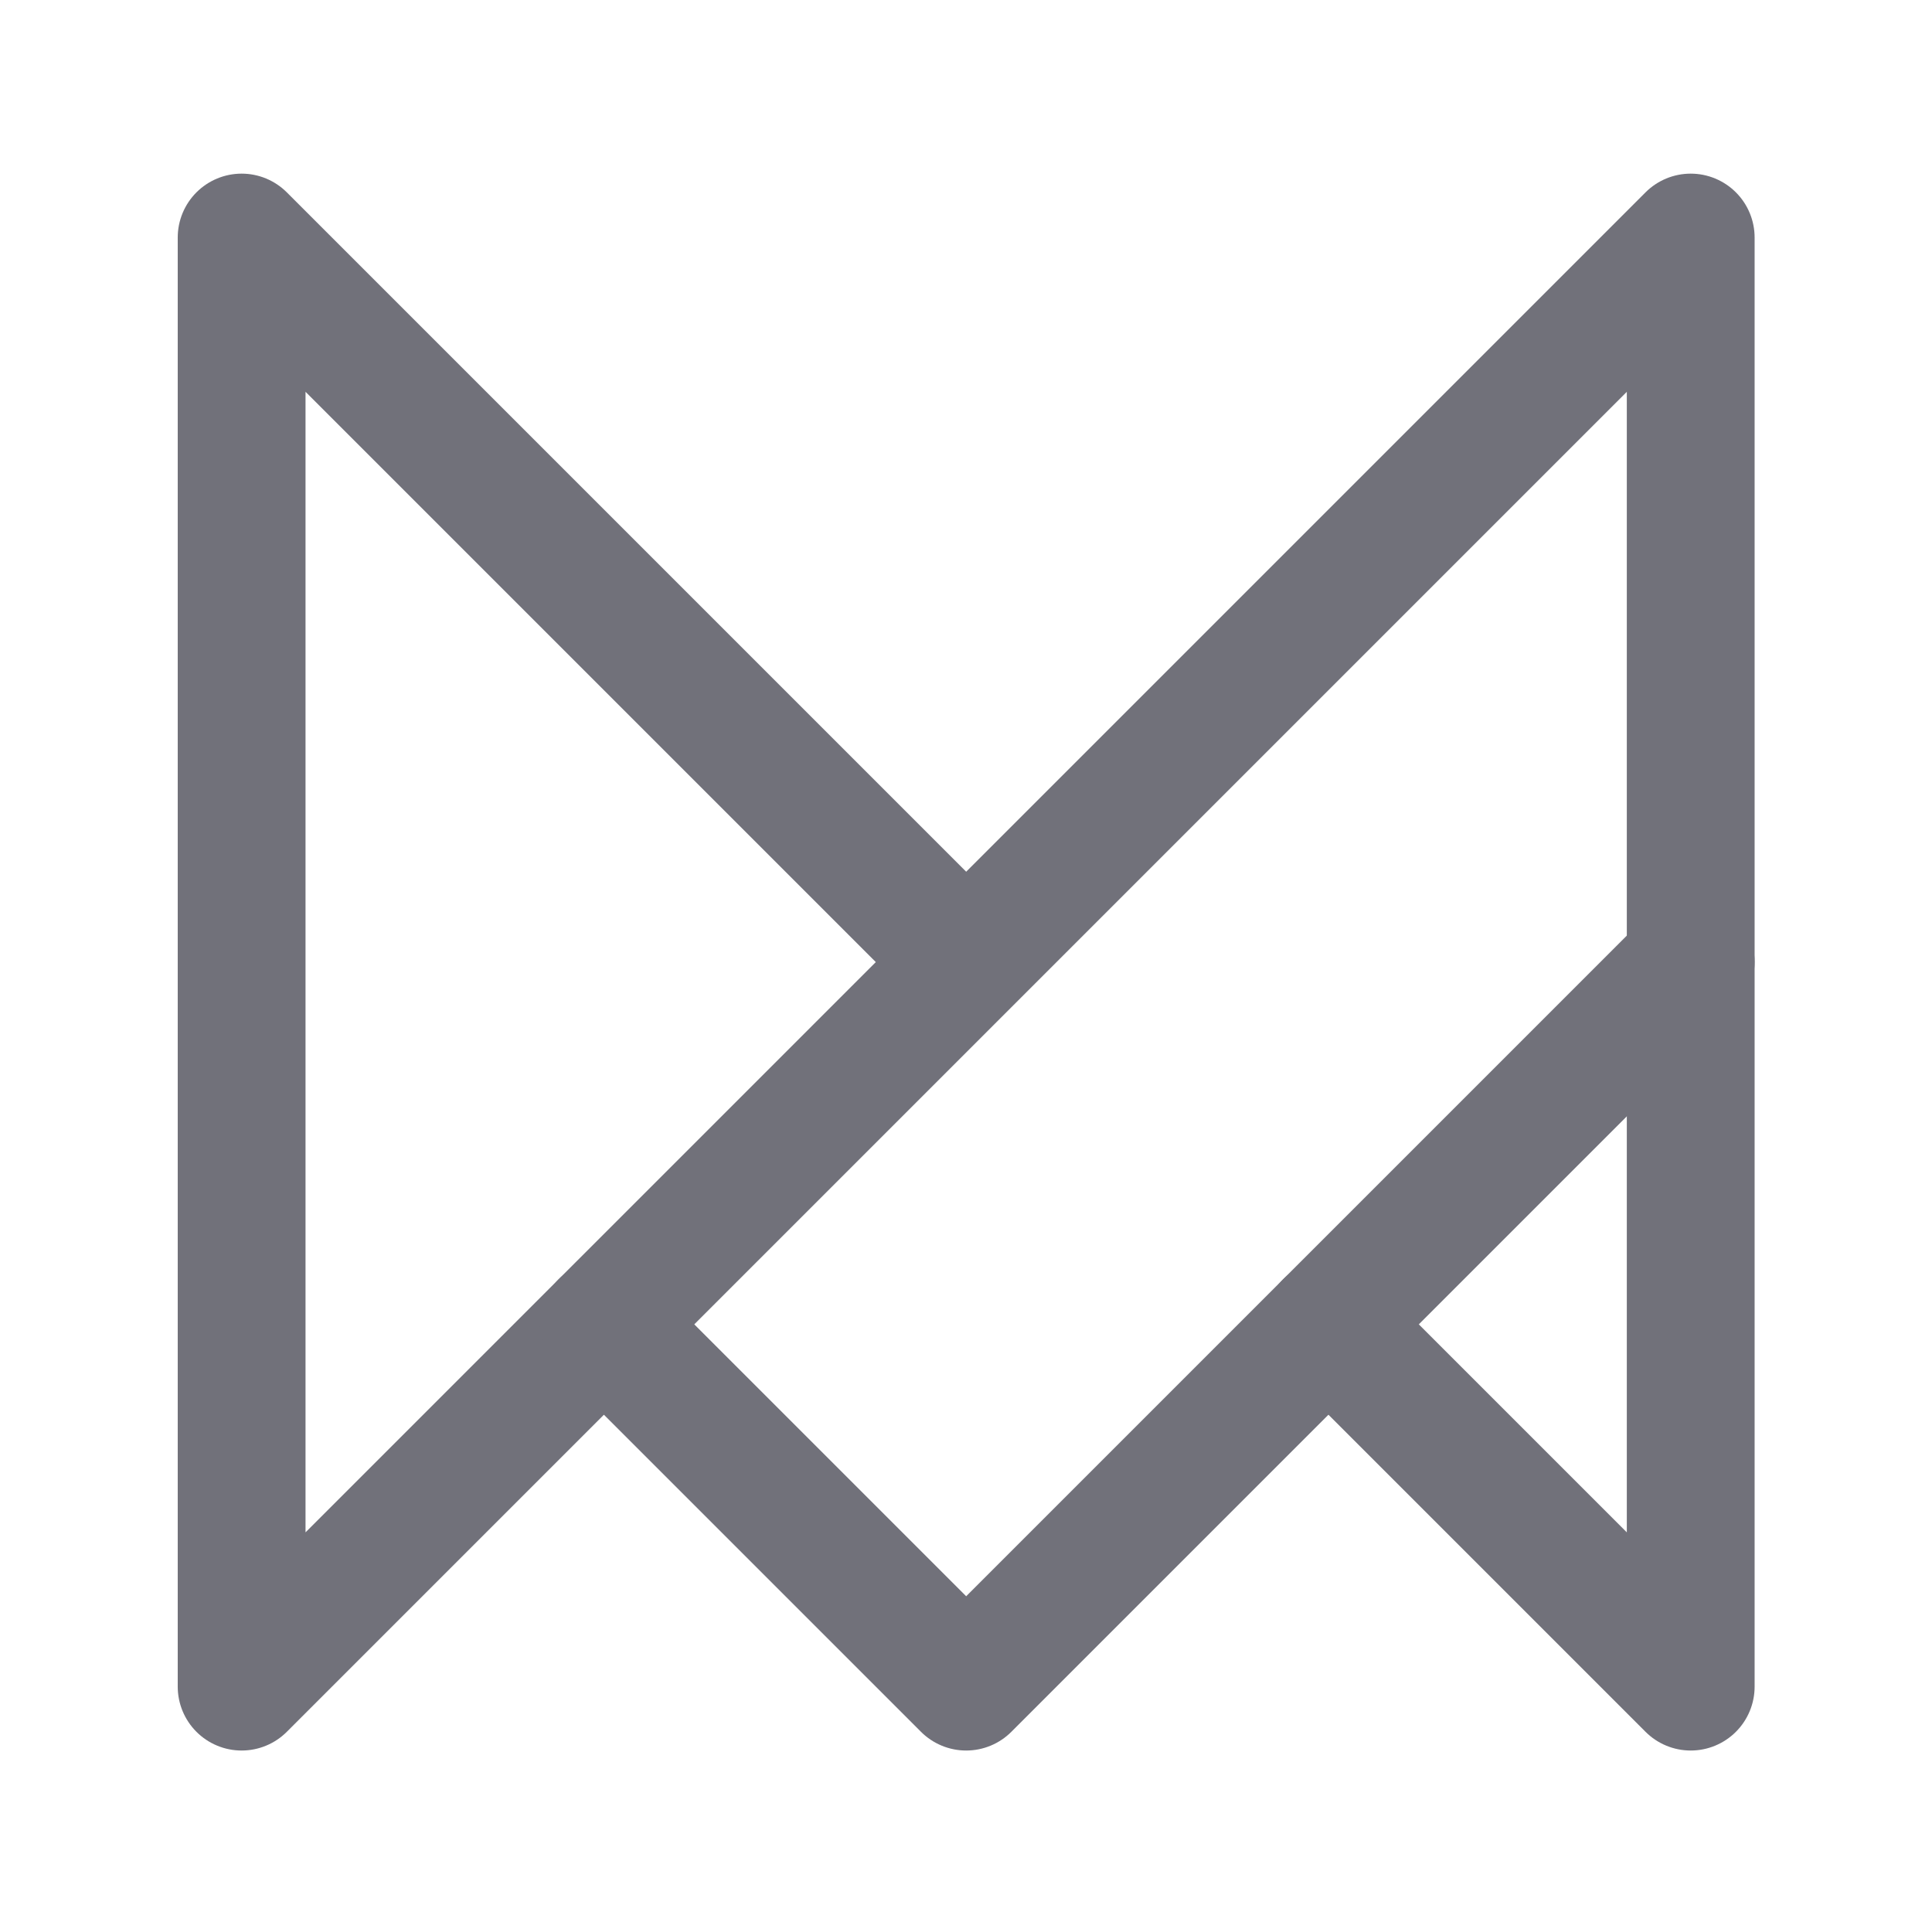 <?xml version="1.0" encoding="UTF-8"?>
<svg id="Capa_1" data-name="Capa 1" xmlns="http://www.w3.org/2000/svg" viewBox="0 0 56.69 56.69">
  <defs>
    <style>
      .cls-1 {
        fill: none;
        stroke: #71717a;
        stroke-linecap: round;
        stroke-linejoin: round;
        stroke-width: 3.75px;
      }
    </style>
  </defs>
  <path class="cls-1" d="m28.35,28.23L7.09,6.97v42.52L49.61,6.97v42.52l-10.63-10.63"/>
  <path class="cls-1" d="m49.61,28.23l-21.26,21.26-10.63-10.63"/>
</svg>